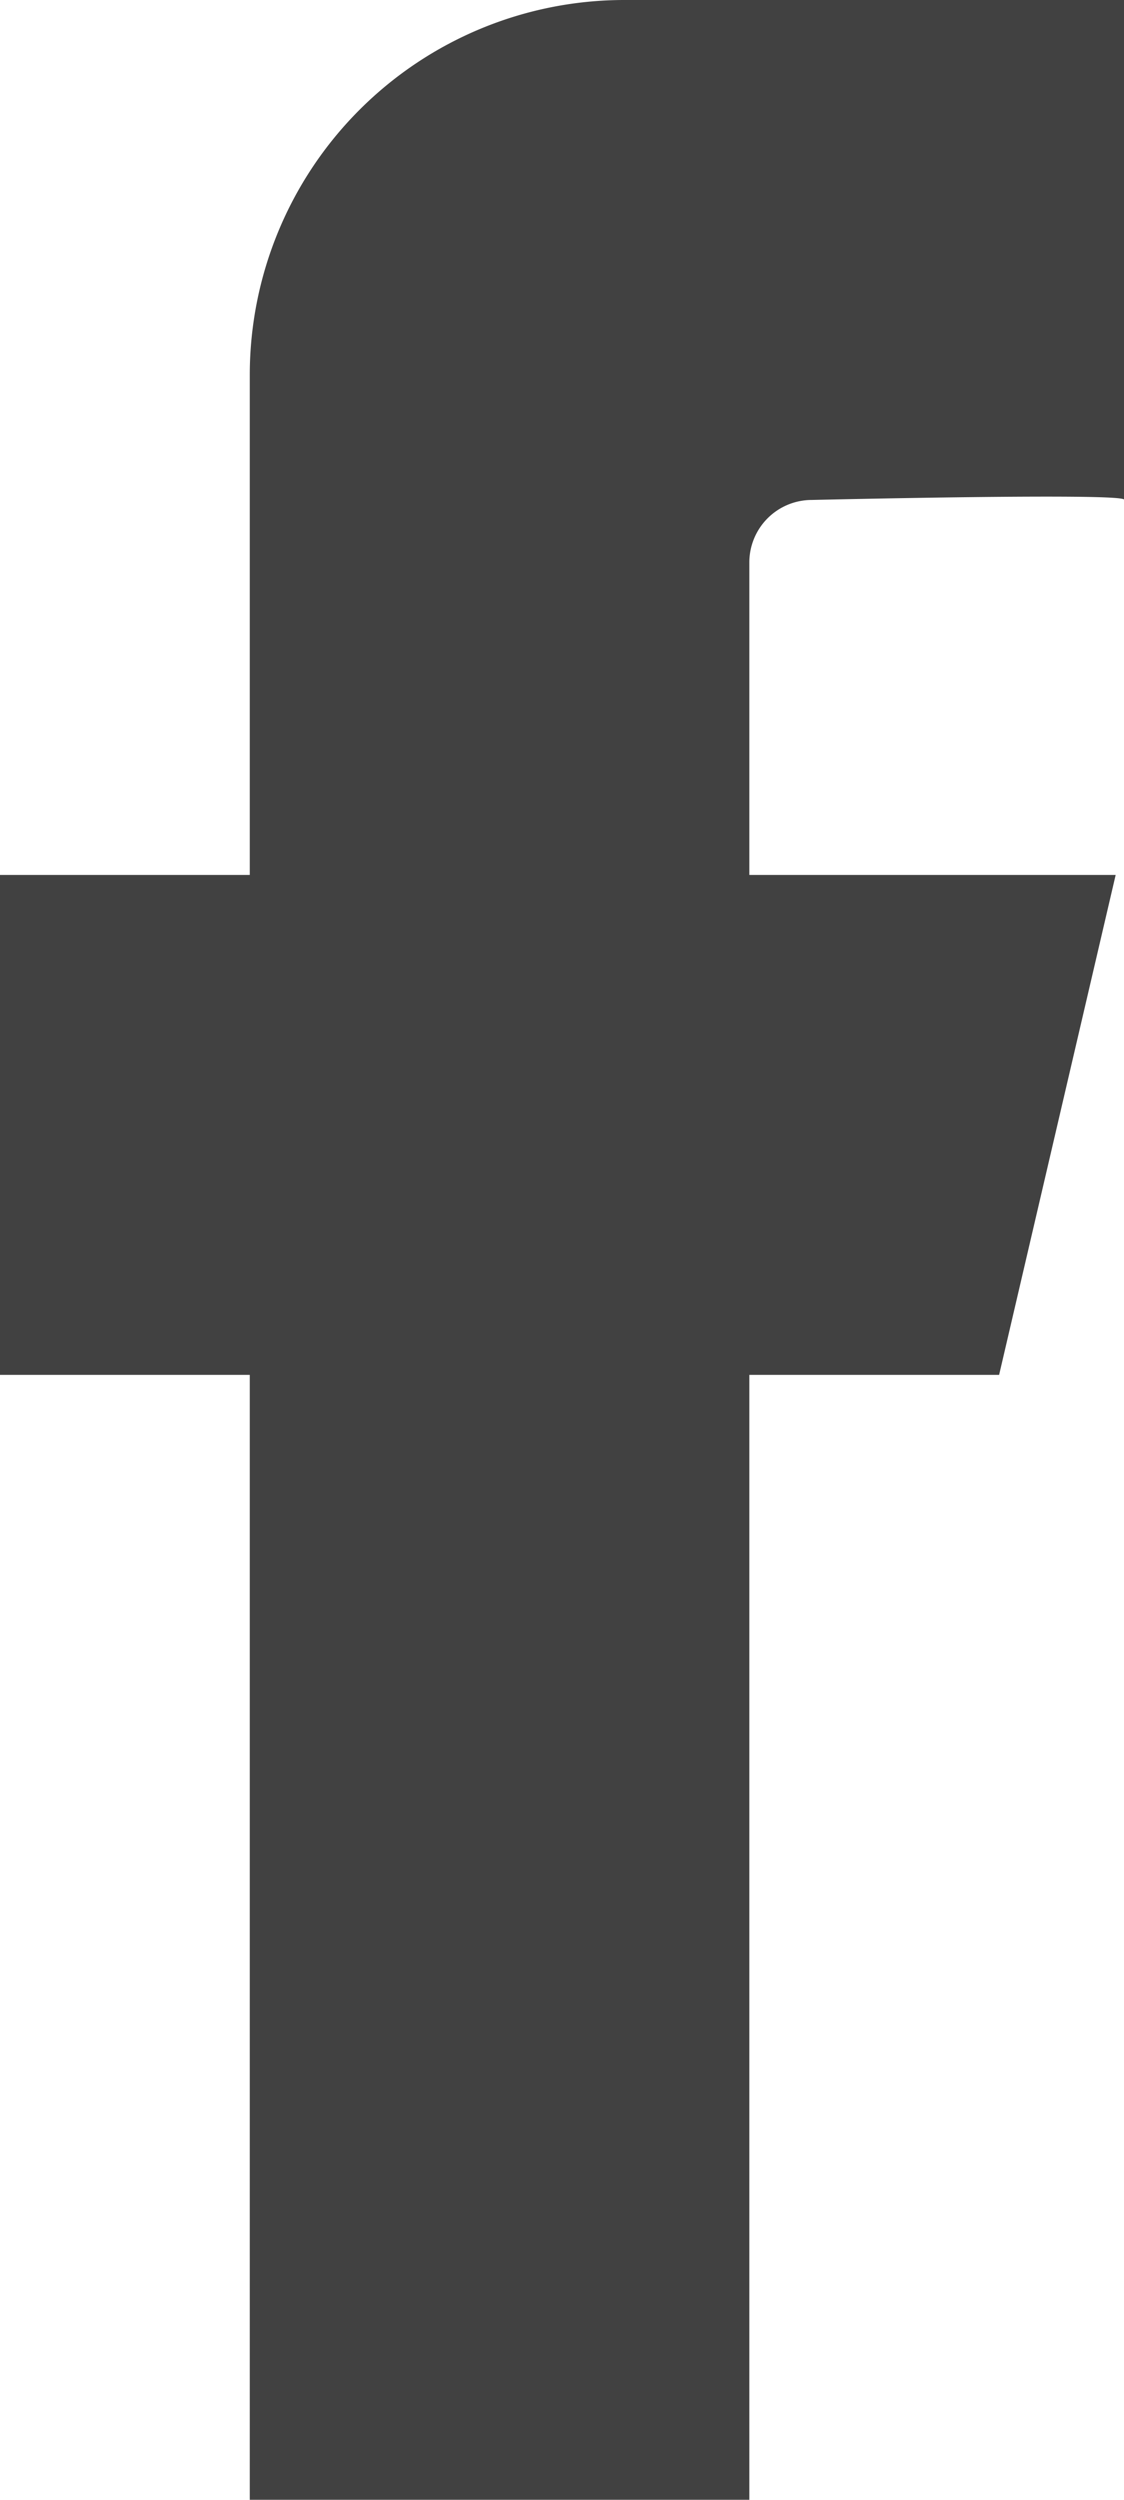 <svg id="33771943-eb62-4a0f-96a6-e6c94a7769bf" data-name="Layer 1" fill="#414141" xmlns="http://www.w3.org/2000/svg" width="13.5" height="30" viewBox="0 0 13.5 30"><path d="M88,209.5a4.5,4.5,0,0,1,4.5-4.5h6v6c0.09-.09-3.75,0-3.75,0a0.75,0.75,0,0,0-.75.75v3.75h4.4l-1.4,6H94V235H88V221.5H85v-6h3v-6Z" transform="translate(-85 -205)"/></svg>